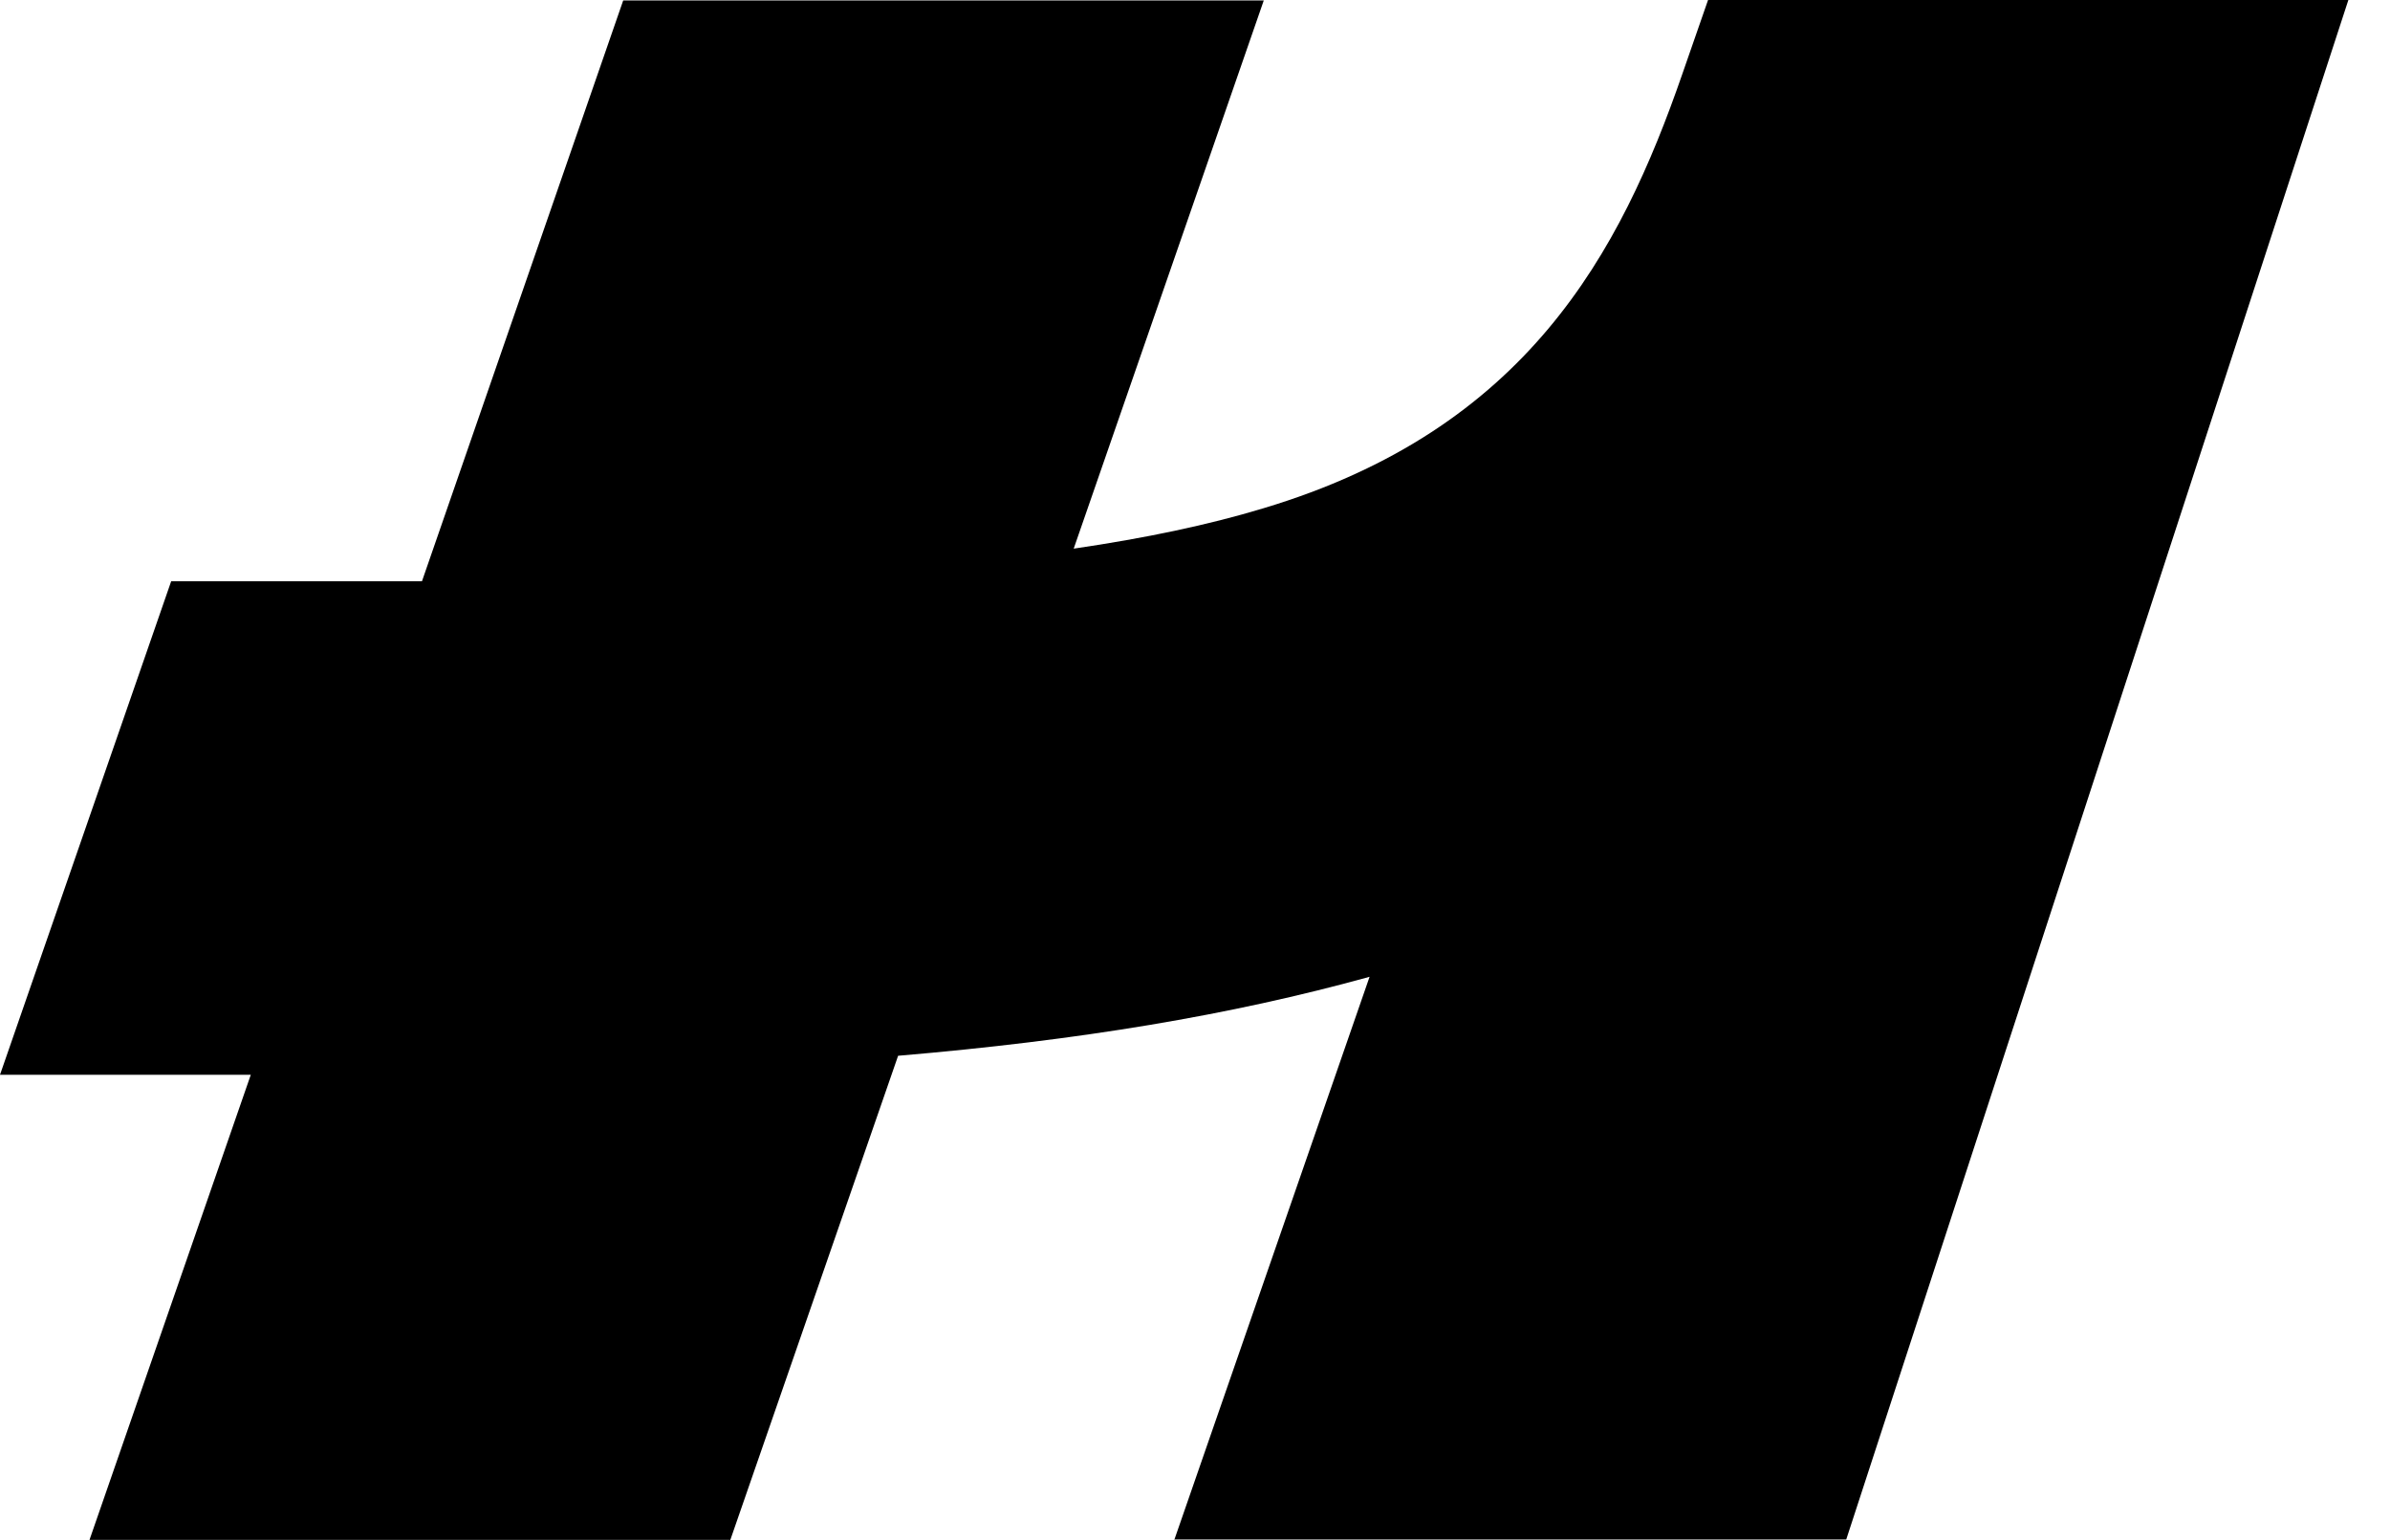 <svg width="45" height="29" viewBox="0 0 45 29" fill="none" xmlns="http://www.w3.org/2000/svg">
<path d="M22.11 28.996L25.787 18.393C23.17 19.118 20.313 19.591 16.91 19.88L13.751 28.996H1.685L4.722 20.238H0L3.223 10.945H5.059C6.04 10.945 7.002 10.945 7.945 10.945L11.734 0.008H23.795L20.216 10.331C21.568 10.133 22.745 9.886 23.78 9.573C28.741 8.09 30.509 4.766 31.676 1.392L32.16 0H44.216L34.762 28.988H22.105L22.11 28.996Z" fill="black"/>
</svg>
